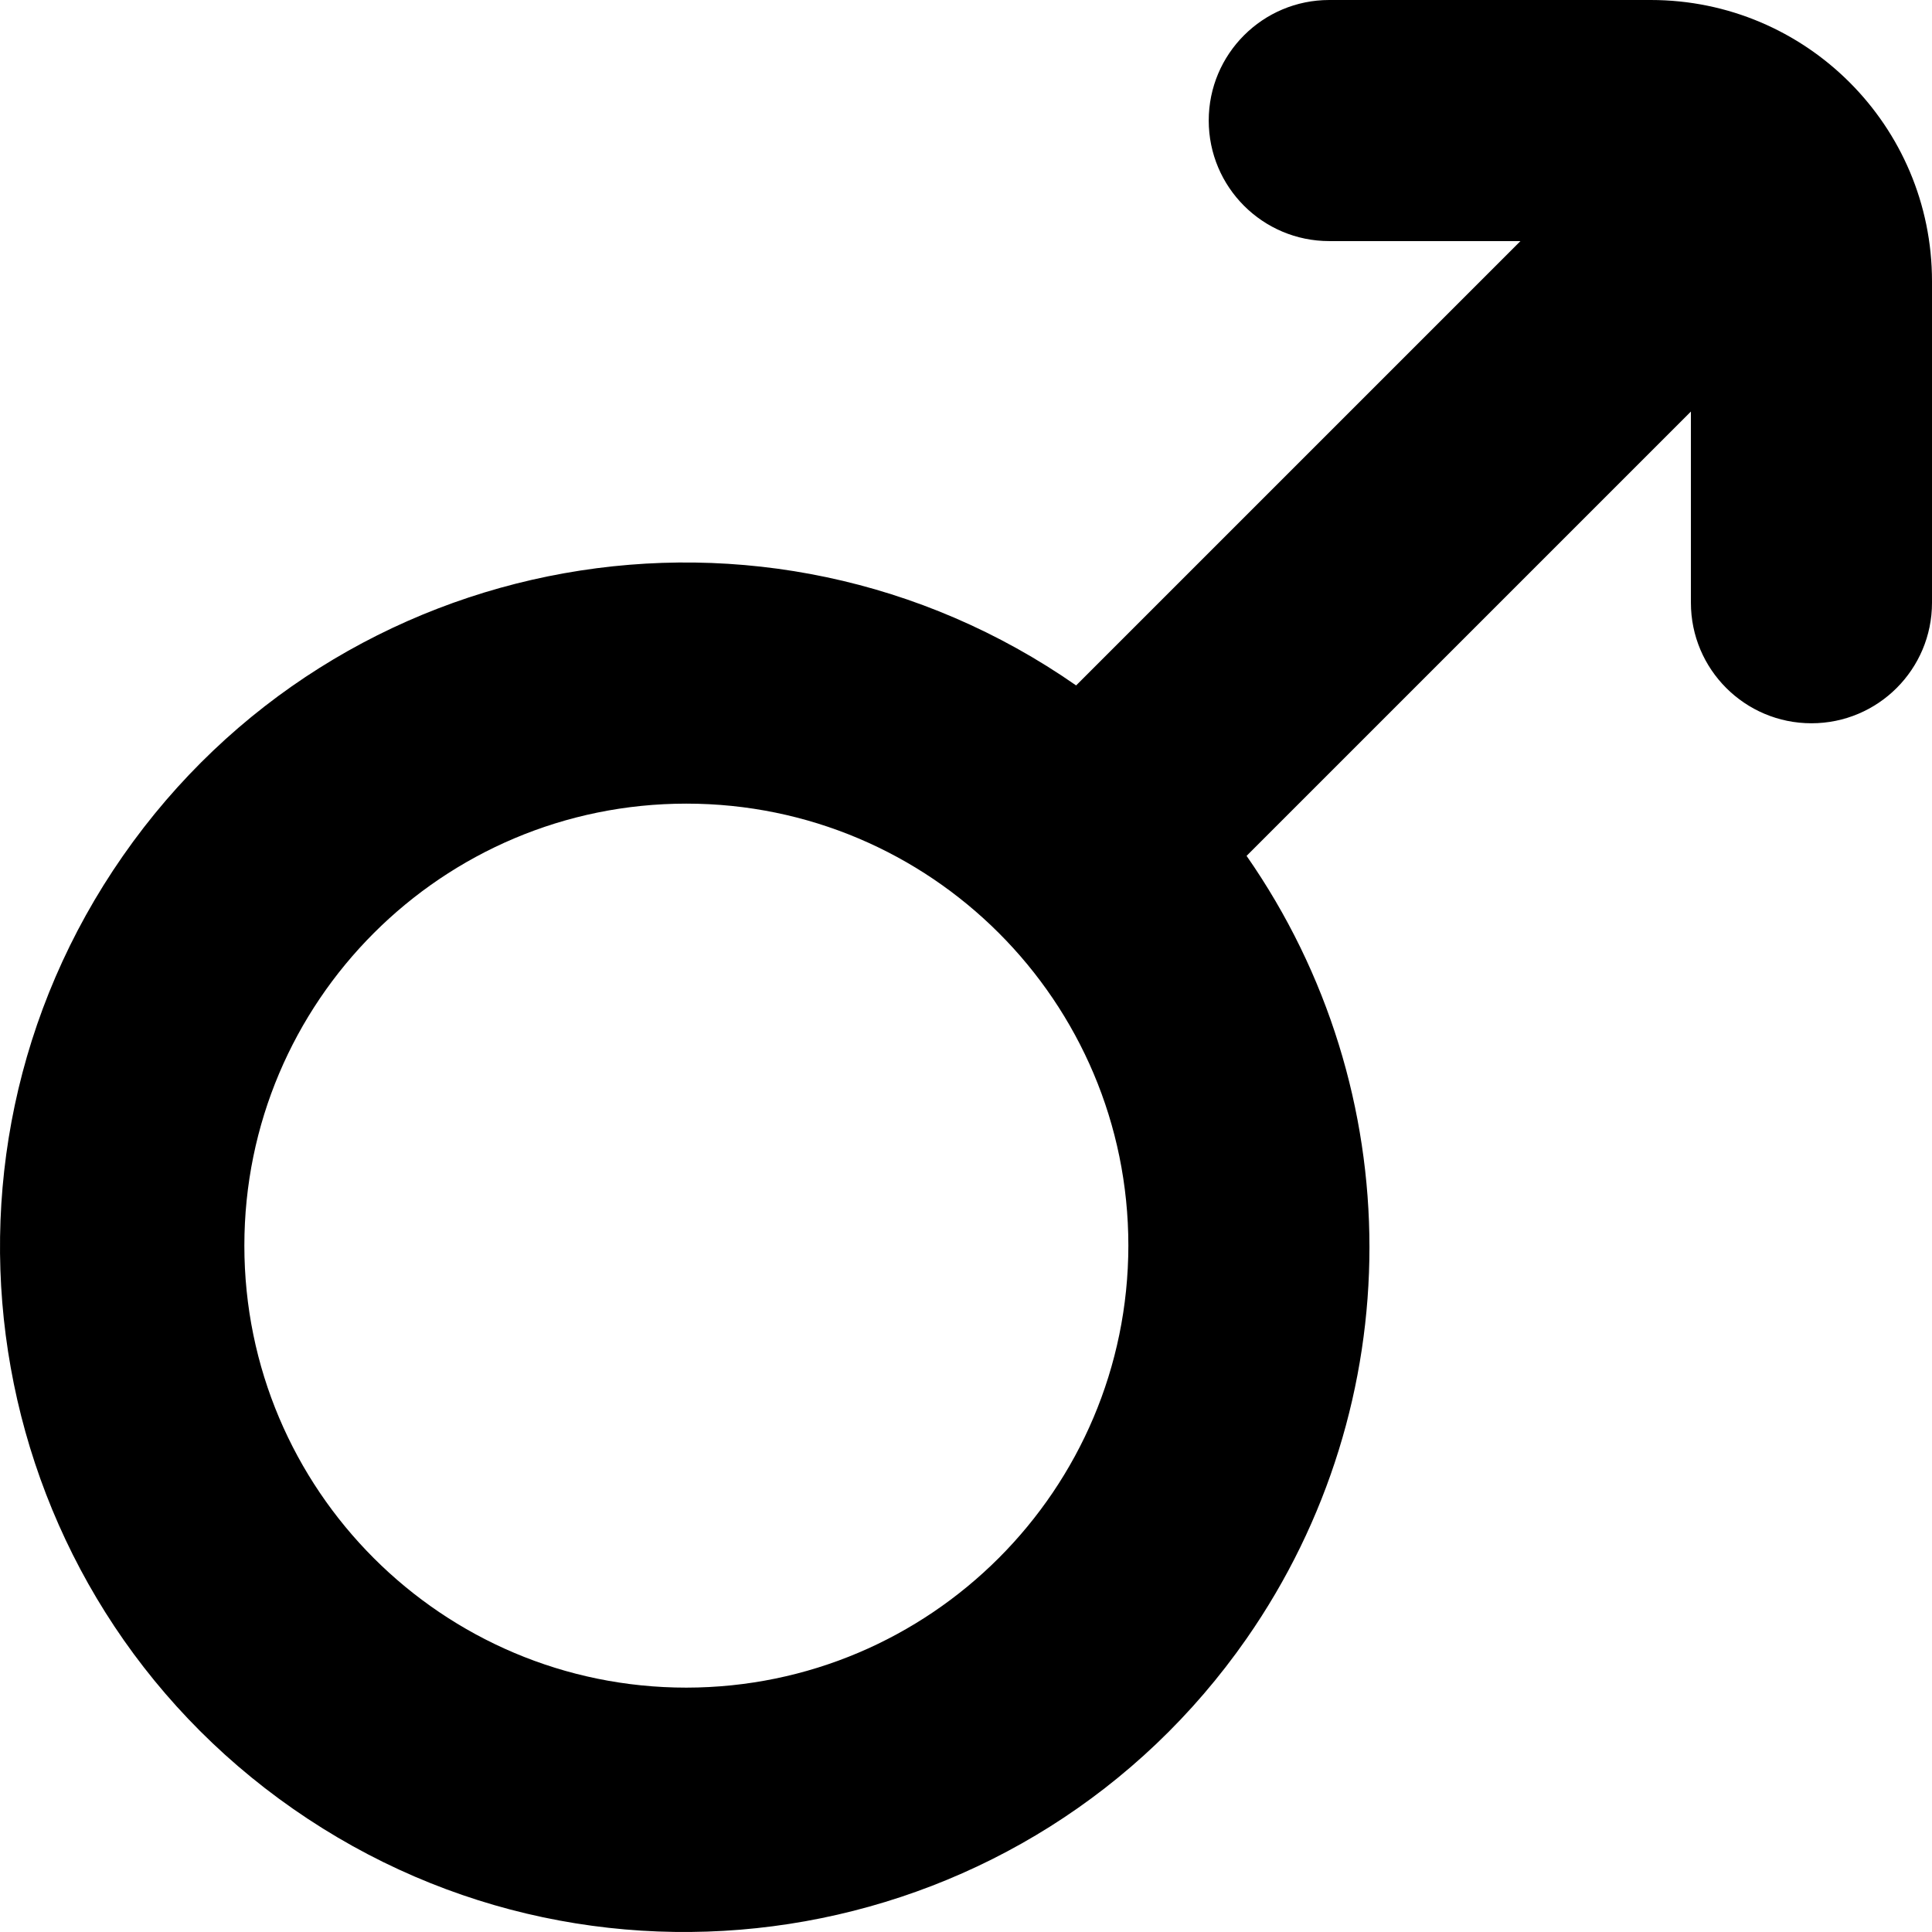 <?xml version="1.0" encoding="UTF-8"?>
<!-- Generator: Adobe Illustrator 25.0.0, SVG Export Plug-In . SVG Version: 6.00 Build 0)  -->
<svg xmlns="http://www.w3.org/2000/svg" xmlns:xlink="http://www.w3.org/1999/xlink" version="1.1" id="Layer_1" x="0px" y="0px" viewBox="0 0 512 512" style="enable-background:new 0 0 512 512;" xml:space="preserve" width="512" height="512">
<path d="M437.46,0h-85.189c-17.643,0-31.946,14.303-31.946,31.946s14.303,31.946,31.946,31.946h50.666L285.185,181.644  c-82.229-57.281-195.324-37.057-252.605,45.171S-4.477,422.139,77.751,479.42s195.324,37.057,252.605-45.171  c43.419-62.328,43.419-145.105,0-207.434l117.752-117.752v50.666c0,17.643,14.303,31.946,31.946,31.946S512,177.372,512,159.729  V74.54C512,33.373,478.627,0,437.46,0z M181.893,447.241c-64.692,0-117.135-52.443-117.135-117.135s52.443-117.135,117.135-117.135  s117.135,52.443,117.135,117.135C298.958,394.769,246.556,447.171,181.893,447.241z"/>
</svg>
